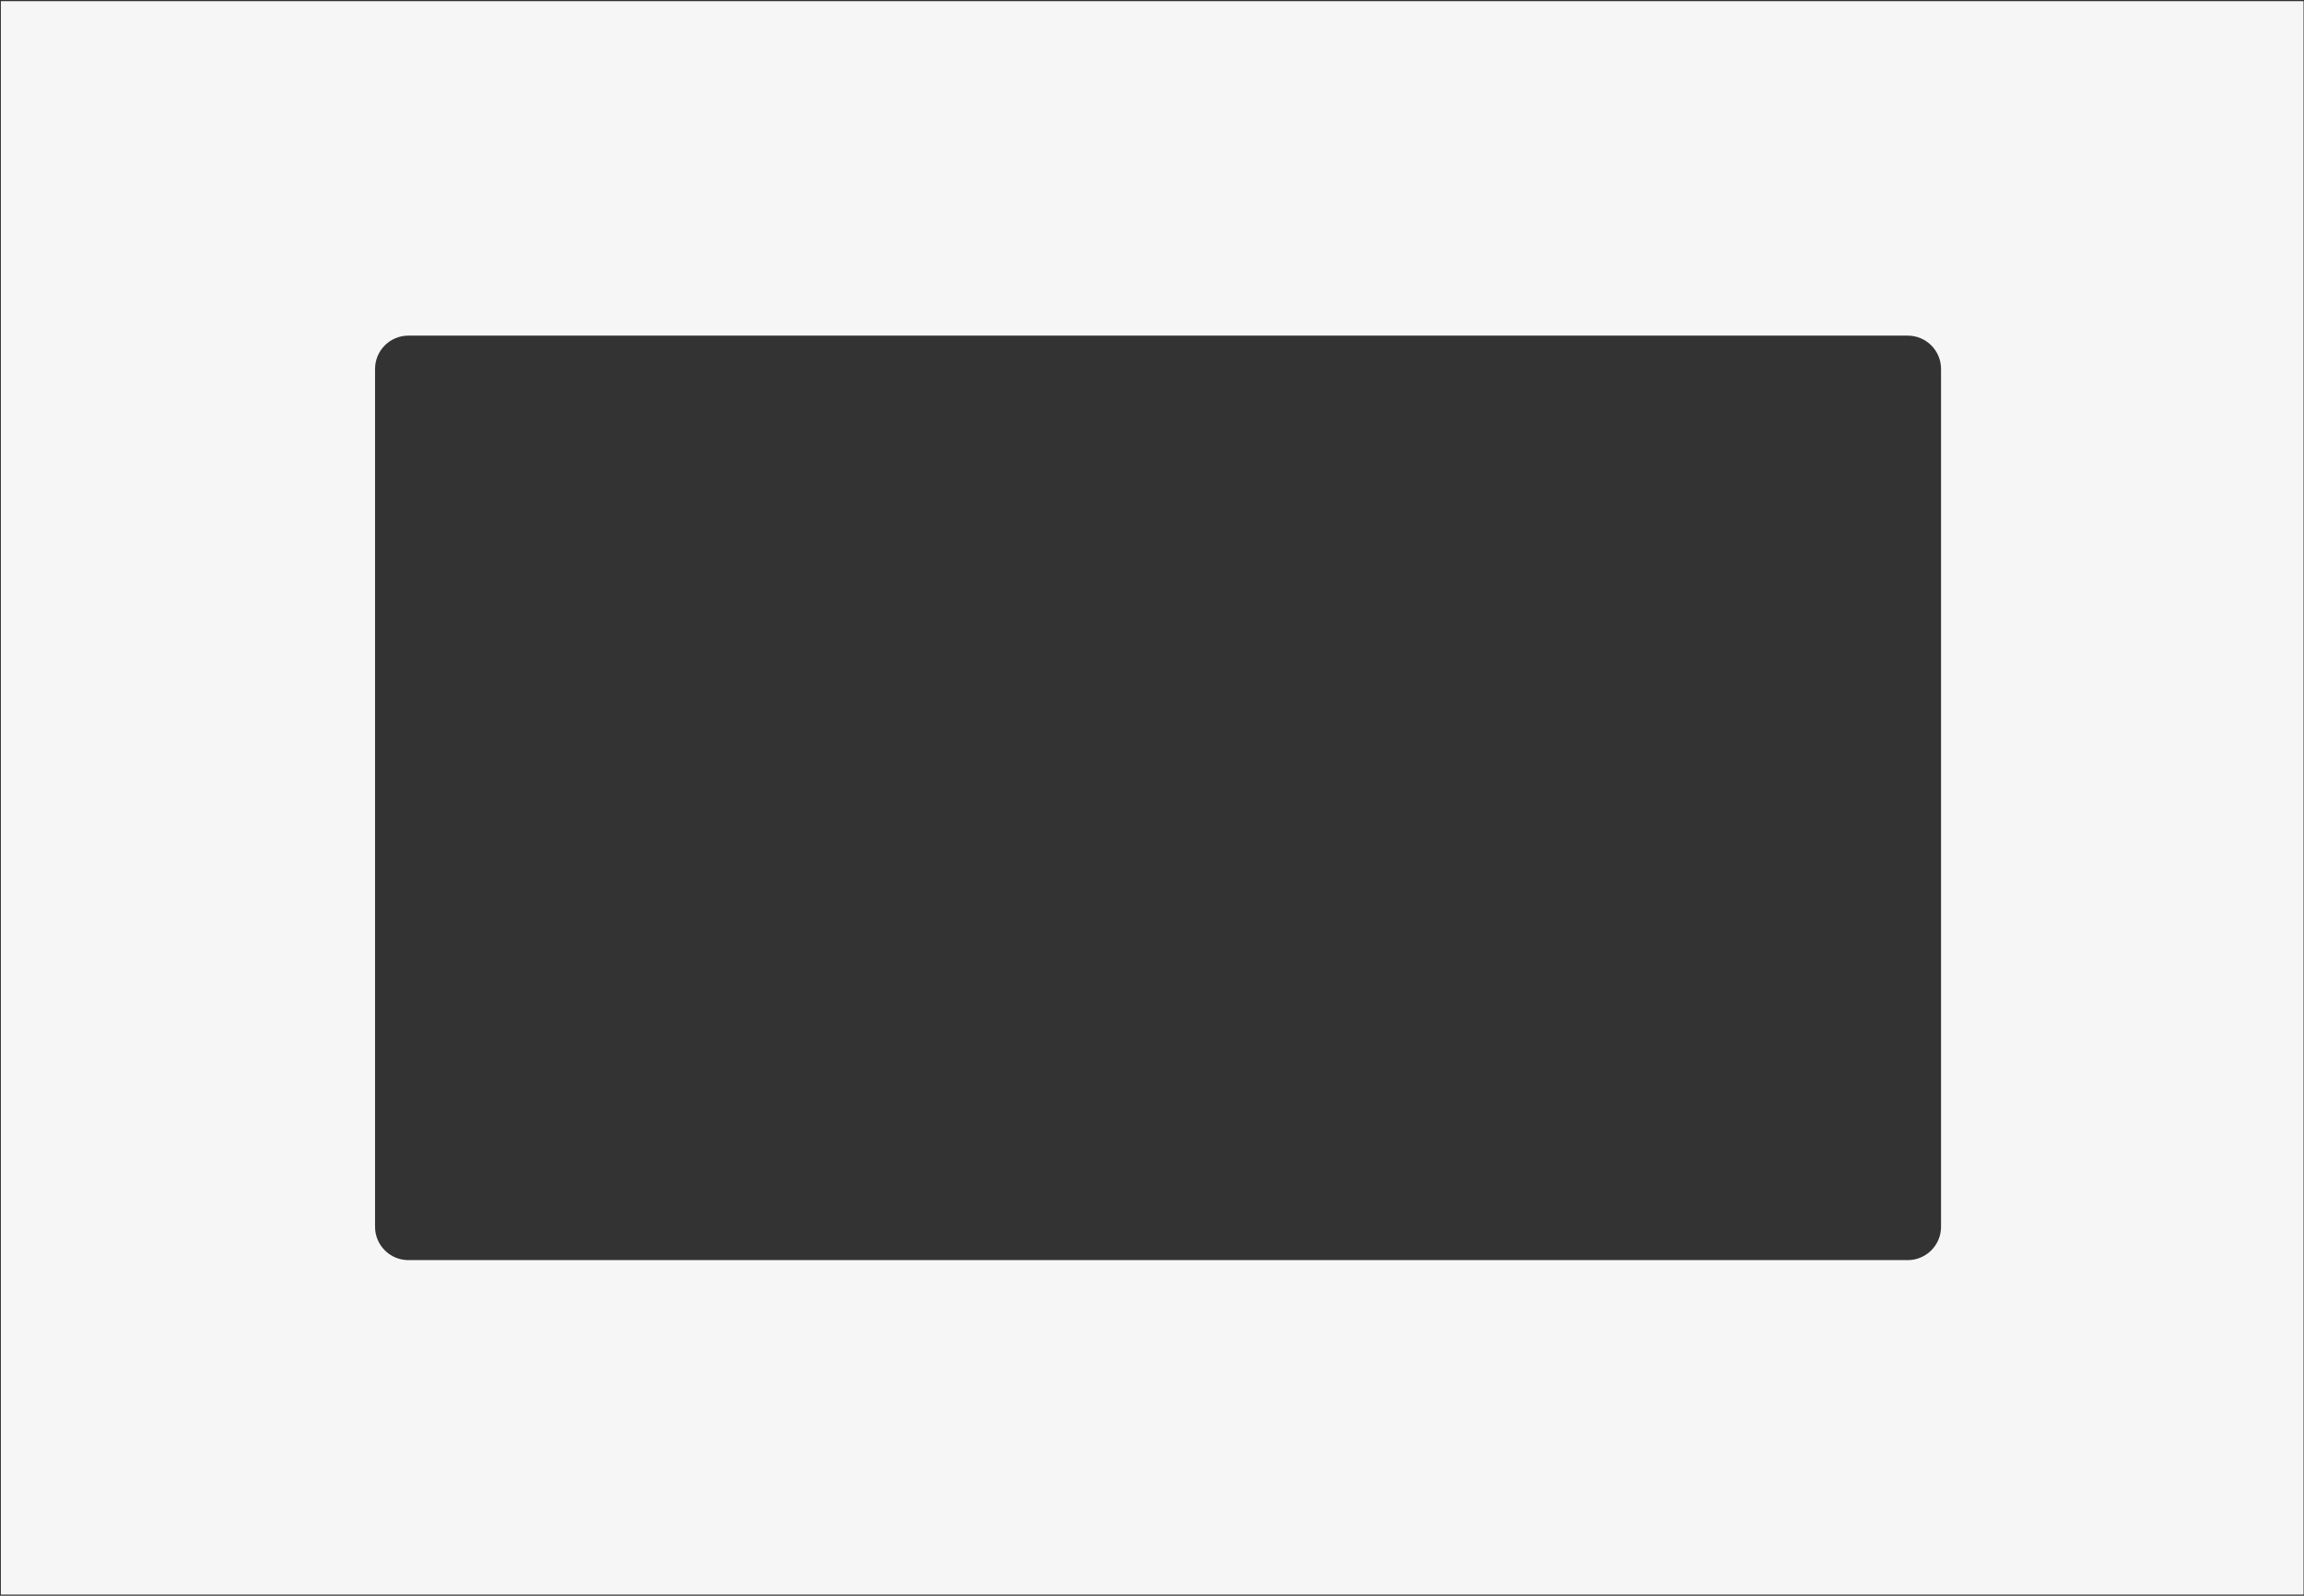 <?xml version="1.0" encoding="UTF-8"?> <svg xmlns="http://www.w3.org/2000/svg" width="1383" height="958" viewBox="0 0 1383 958" fill="none"><rect x="0" y="0" width="1383" height="958" fill="#333333" stroke="none"/><path fill-rule="evenodd" clip-rule="evenodd" d="M1382.71 0.695H0.528V957.29H1382.71V0.695ZM1145.13 756.492C1156.17 756.492 1165.13 747.538 1165.13 736.492V221.492C1165.13 210.447 1156.17 201.492 1145.13 201.492L245.129 201.492C234.083 201.492 225.129 210.447 225.129 221.492L225.129 736.492C225.129 747.538 234.083 756.492 245.129 756.492L1145.13 756.492Z" fill="#F6F6F6"></path></svg> 